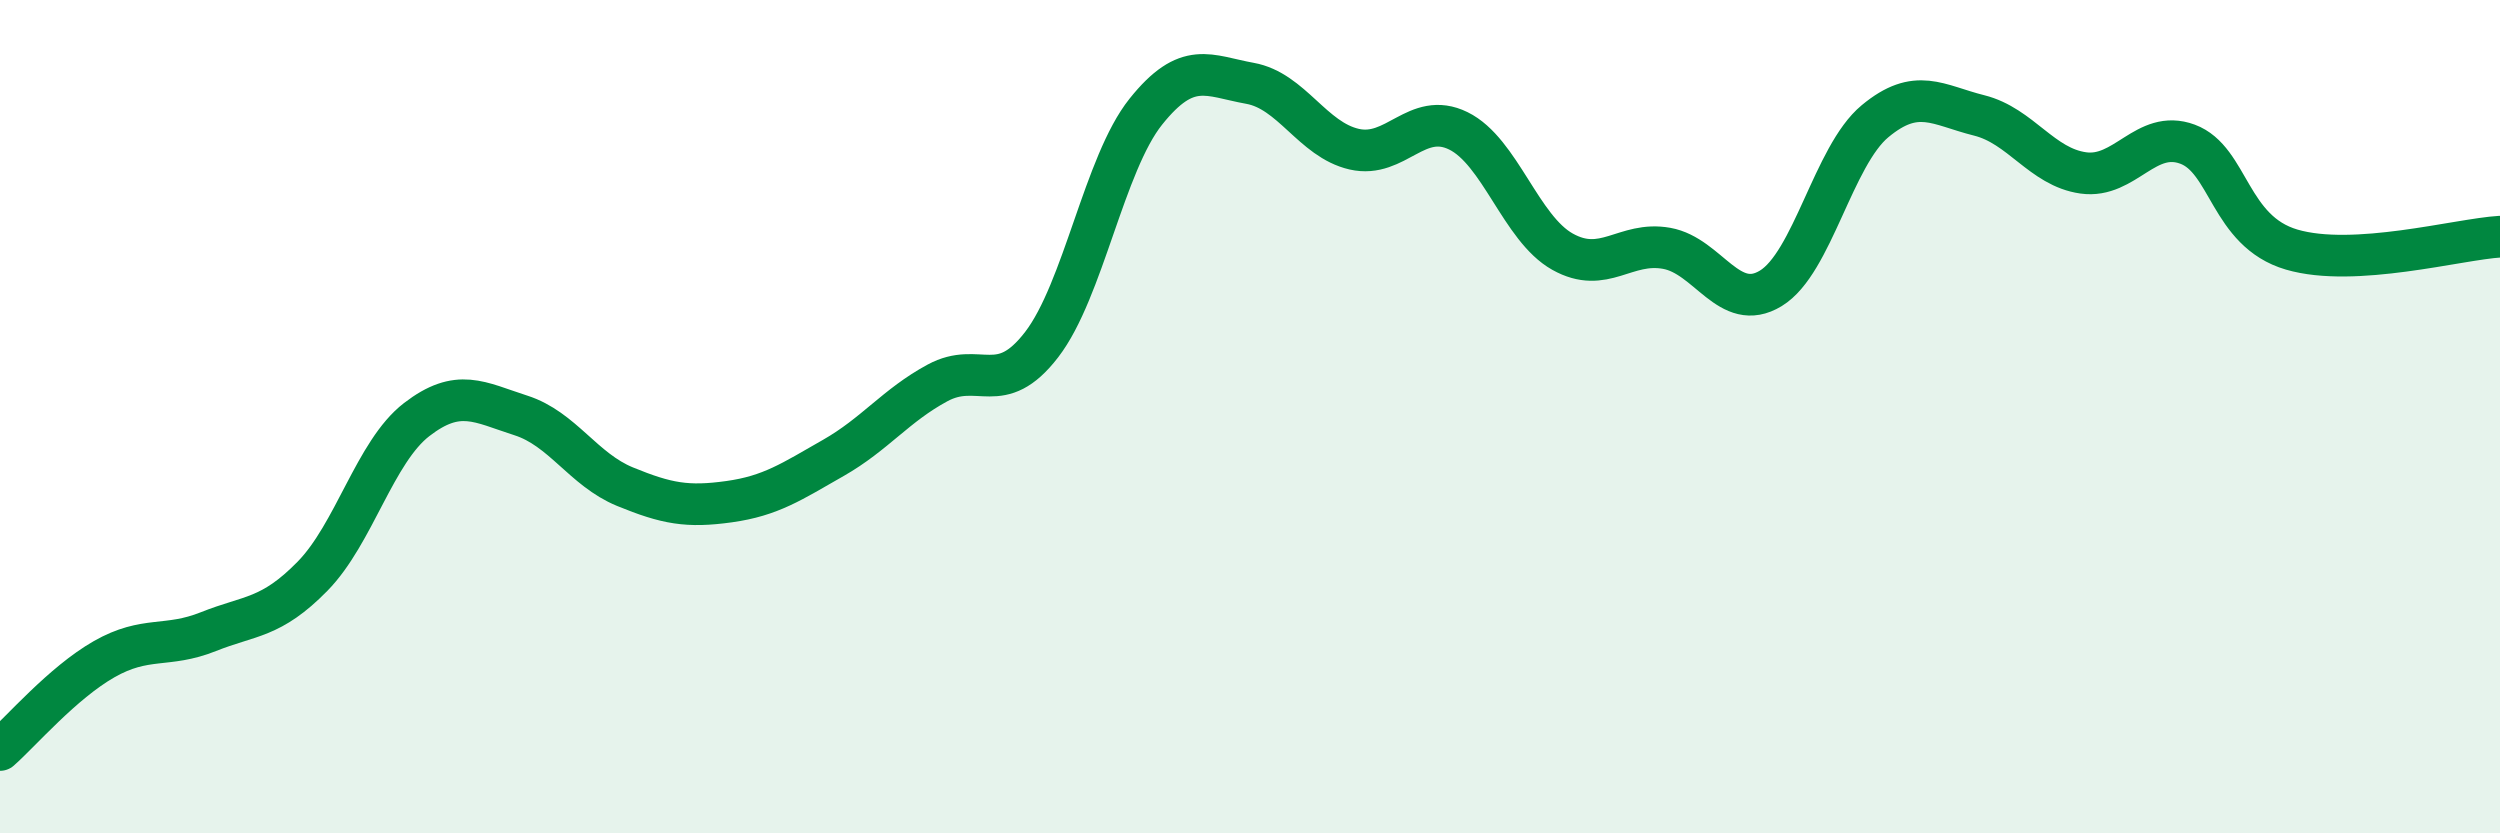 
    <svg width="60" height="20" viewBox="0 0 60 20" xmlns="http://www.w3.org/2000/svg">
      <path
        d="M 0,18 C 0.5,17.56 1.5,16.39 2.5,15.82 C 3.5,15.25 4,15.56 5,15.16 C 6,14.76 6.5,14.85 7.5,13.83 C 8.5,12.81 9,10.84 10,10.07 C 11,9.3 11.5,9.65 12.5,9.97 C 13.5,10.29 14,11.27 15,11.68 C 16,12.09 16.5,12.18 17.5,12.04 C 18.5,11.9 19,11.56 20,10.99 C 21,10.42 21.5,9.73 22.5,9.19 C 23.5,8.65 24,9.57 25,8.27 C 26,6.97 26.5,3.93 27.5,2.68 C 28.5,1.43 29,1.82 30,2 C 31,2.18 31.5,3.35 32.5,3.58 C 33.5,3.81 34,2.65 35,3.14 C 36,3.63 36.5,5.48 37.5,6.04 C 38.5,6.6 39,5.78 40,5.96 C 41,6.14 41.5,7.53 42.5,6.92 C 43.5,6.31 44,3.74 45,2.91 C 46,2.08 46.5,2.52 47.5,2.77 C 48.5,3.02 49,4.01 50,4.15 C 51,4.29 51.5,3.09 52.5,3.46 C 53.5,3.83 53.5,5.55 55,5.99 C 56.5,6.43 59,5.74 60,5.68L60 20L0 20Z"
        fill="#008740"
        opacity="0.1"
        stroke-linecap="round"
        stroke-linejoin="round"
      />
      <path
        d="M 0,18 C 0.5,17.56 1.5,16.39 2.5,15.82 C 3.5,15.25 4,15.56 5,15.16 C 6,14.76 6.5,14.85 7.5,13.83 C 8.5,12.81 9,10.84 10,10.07 C 11,9.3 11.5,9.65 12.5,9.97 C 13.5,10.29 14,11.27 15,11.68 C 16,12.09 16.5,12.18 17.5,12.04 C 18.5,11.9 19,11.56 20,10.99 C 21,10.42 21.5,9.73 22.5,9.19 C 23.5,8.65 24,9.57 25,8.27 C 26,6.97 26.5,3.93 27.5,2.68 C 28.5,1.43 29,1.82 30,2 C 31,2.18 31.5,3.35 32.5,3.58 C 33.5,3.81 34,2.65 35,3.14 C 36,3.63 36.5,5.48 37.5,6.04 C 38.5,6.6 39,5.78 40,5.96 C 41,6.14 41.5,7.53 42.5,6.92 C 43.5,6.31 44,3.74 45,2.91 C 46,2.08 46.5,2.52 47.5,2.77 C 48.5,3.02 49,4.01 50,4.15 C 51,4.29 51.5,3.09 52.5,3.46 C 53.5,3.83 53.5,5.55 55,5.99 C 56.5,6.43 59,5.74 60,5.68"
        stroke="#008740"
        stroke-width="1"
        fill="none"
        stroke-linecap="round"
        stroke-linejoin="round"
      />
    </svg>
  